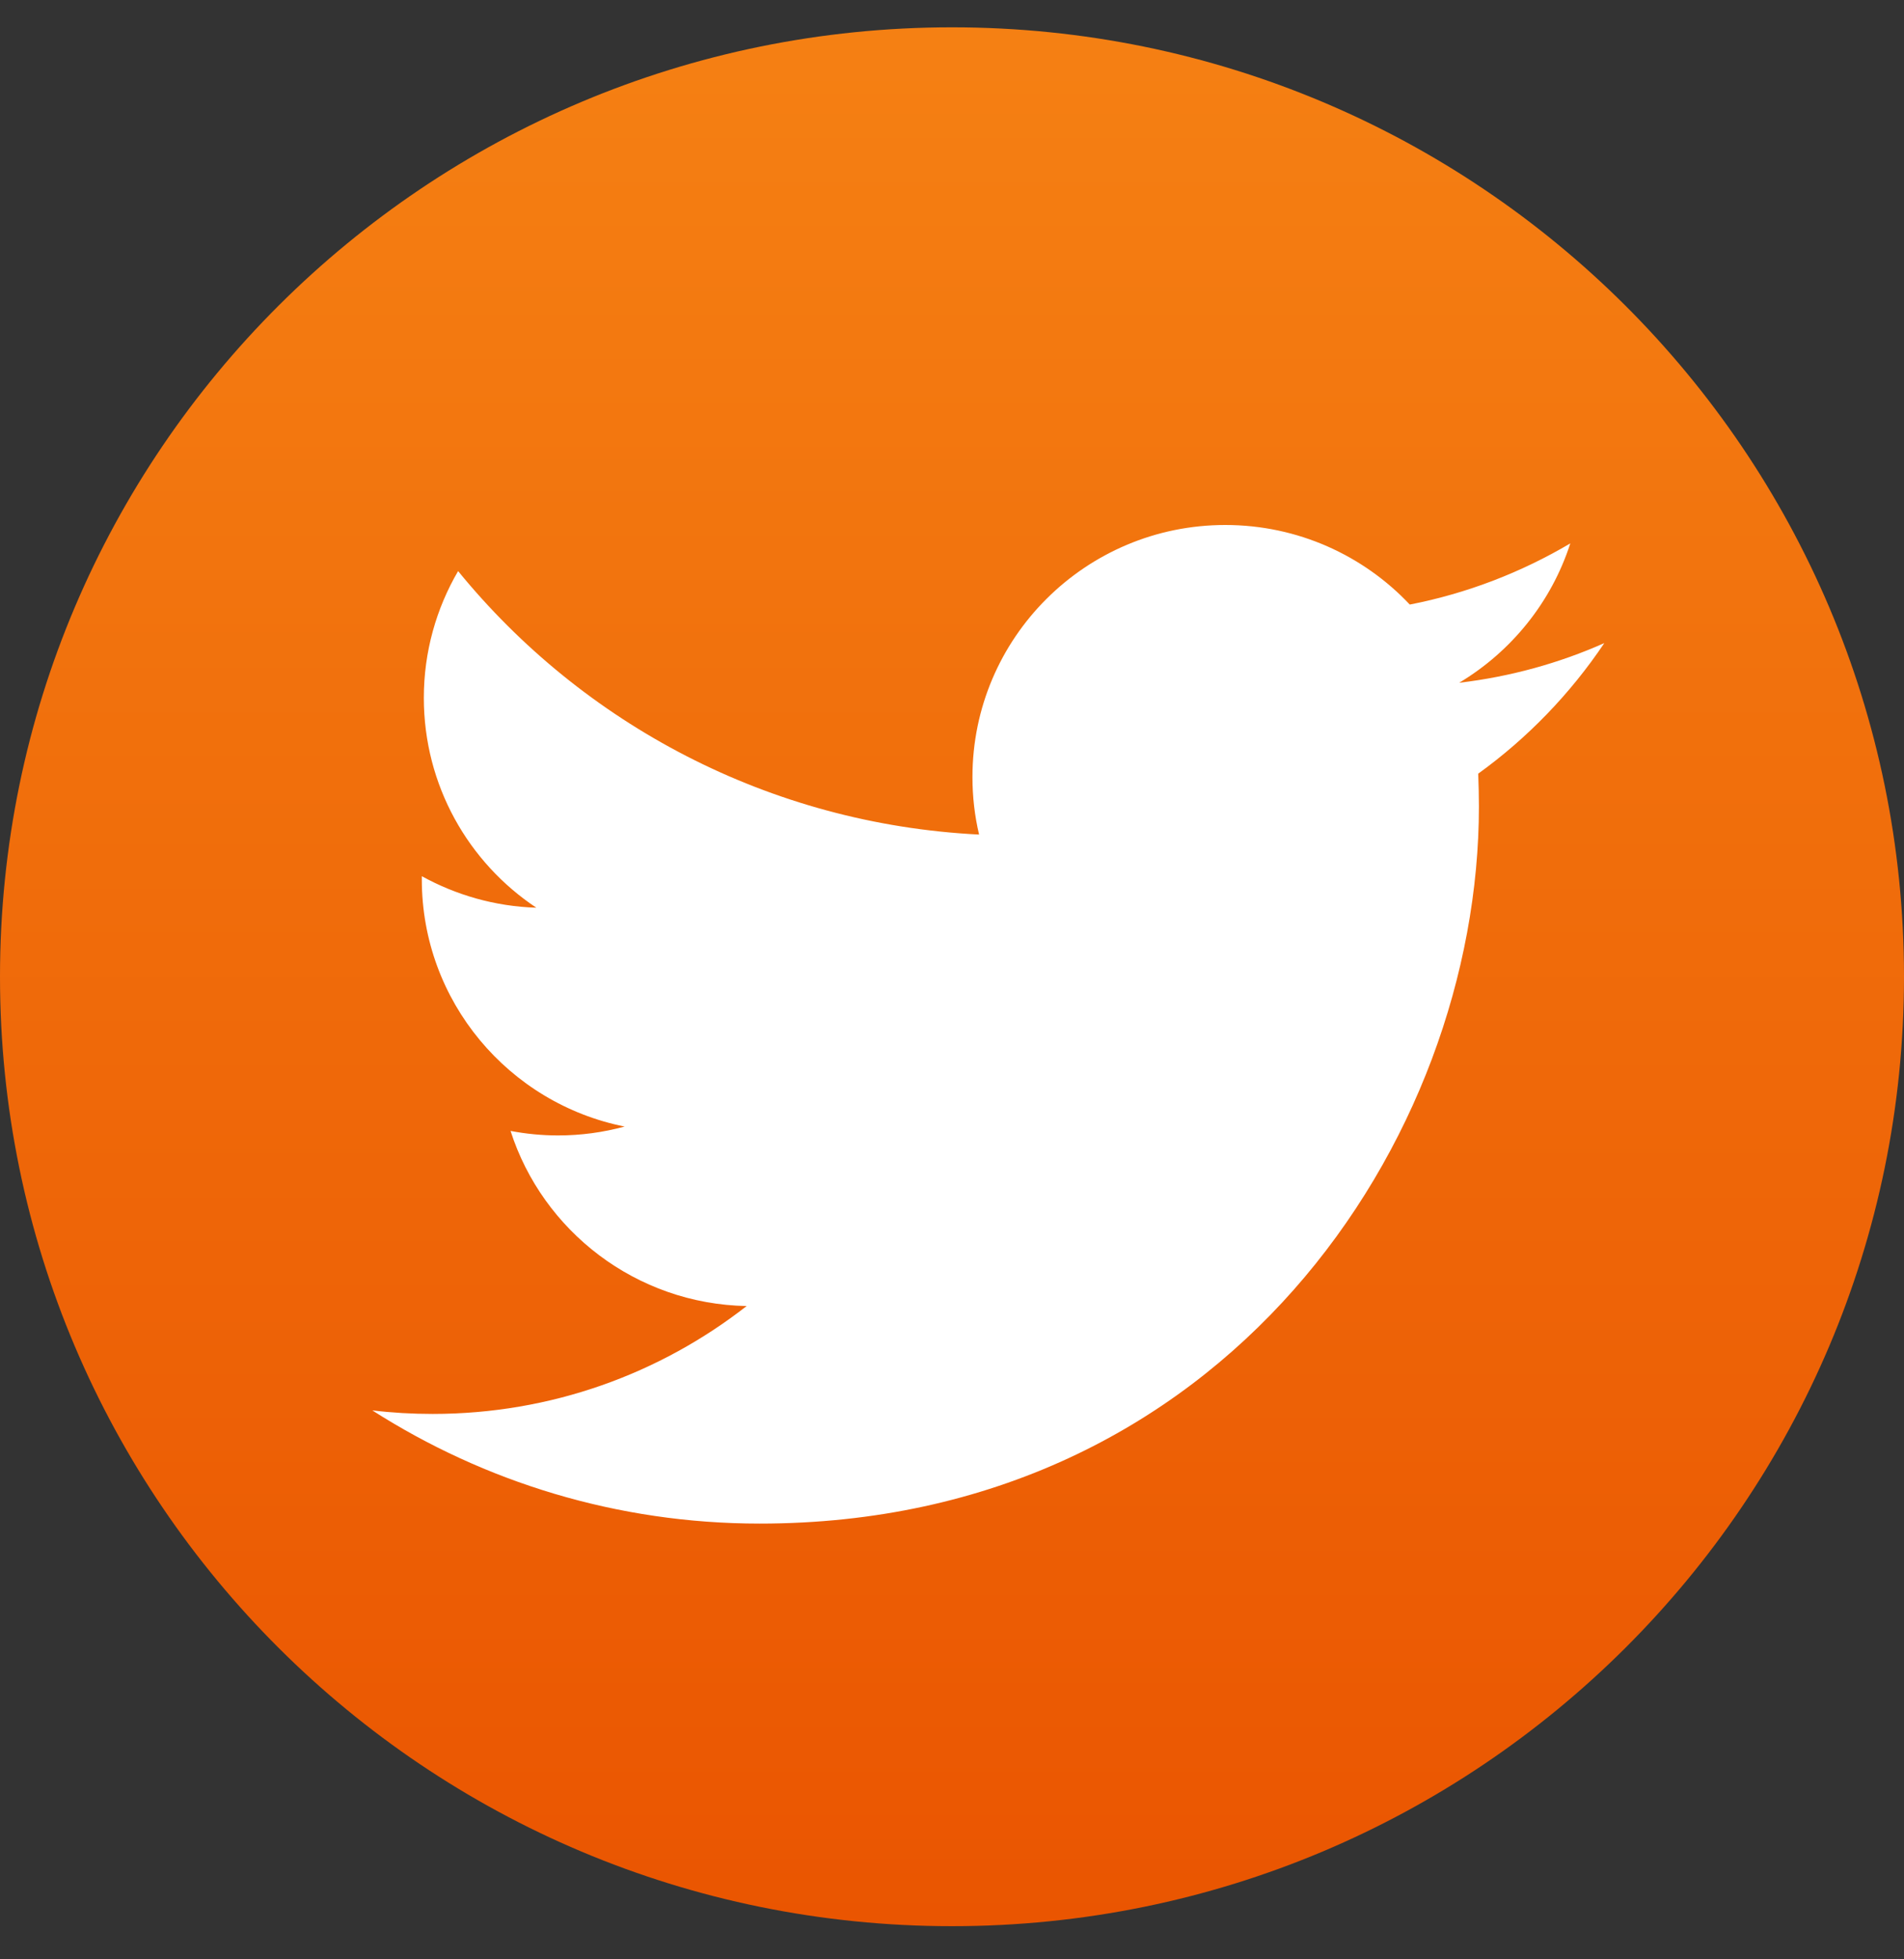 <svg width="35" height="36" viewBox="0 0 35 36" fill="none" xmlns="http://www.w3.org/2000/svg">
<rect x="0" y="0" width="35" height="36" fill="#333333" stroke="none"/>
<path d="M17.5 35.391C27.165 35.391 35 27.581 35 17.946C35 8.312 27.165 0.502 17.5 0.502C7.835 0.502 0 8.312 0 17.946C0 27.581 7.835 35.391 17.5 35.391Z" fill="url(#paint0_linear_24_66)"/>
<path d="M13.963 27.994C22.511 27.994 27.186 20.937 27.186 14.814C27.186 14.613 27.18 14.414 27.173 14.215C28.08 13.561 28.868 12.744 29.491 11.816C28.658 12.186 27.761 12.434 26.823 12.545C27.782 11.971 28.518 11.064 28.866 9.984C27.969 10.514 26.973 10.902 25.915 11.108C25.068 10.209 23.859 9.646 22.524 9.646C19.958 9.646 17.876 11.721 17.876 14.277C17.876 14.641 17.917 14.993 17.998 15.334C14.135 15.14 10.71 13.297 8.421 10.493C8.021 11.178 7.791 11.974 7.791 12.822C7.791 14.429 8.61 15.848 9.859 16.678C9.097 16.654 8.382 16.445 7.754 16.099C7.754 16.117 7.754 16.137 7.754 16.158C7.754 18.401 9.356 20.275 11.482 20.699C11.091 20.805 10.681 20.862 10.259 20.862C9.961 20.862 9.668 20.833 9.385 20.779C9.976 22.619 11.692 23.958 13.725 23.997C12.133 25.239 10.132 25.979 7.954 25.979C7.578 25.979 7.21 25.958 6.844 25.914C8.9 27.227 11.342 27.994 13.966 27.994" fill="white"/>
<defs>
<linearGradient id="paint0_linear_24_66" x1="17.5" y1="0.502" x2="17.5" y2="35.391" gradientUnits="userSpaceOnUse">
<stop stop-color="#F58013"/>
<stop offset="1" stop-color="#EA5501"/>
</linearGradient>
</defs>
</svg>
